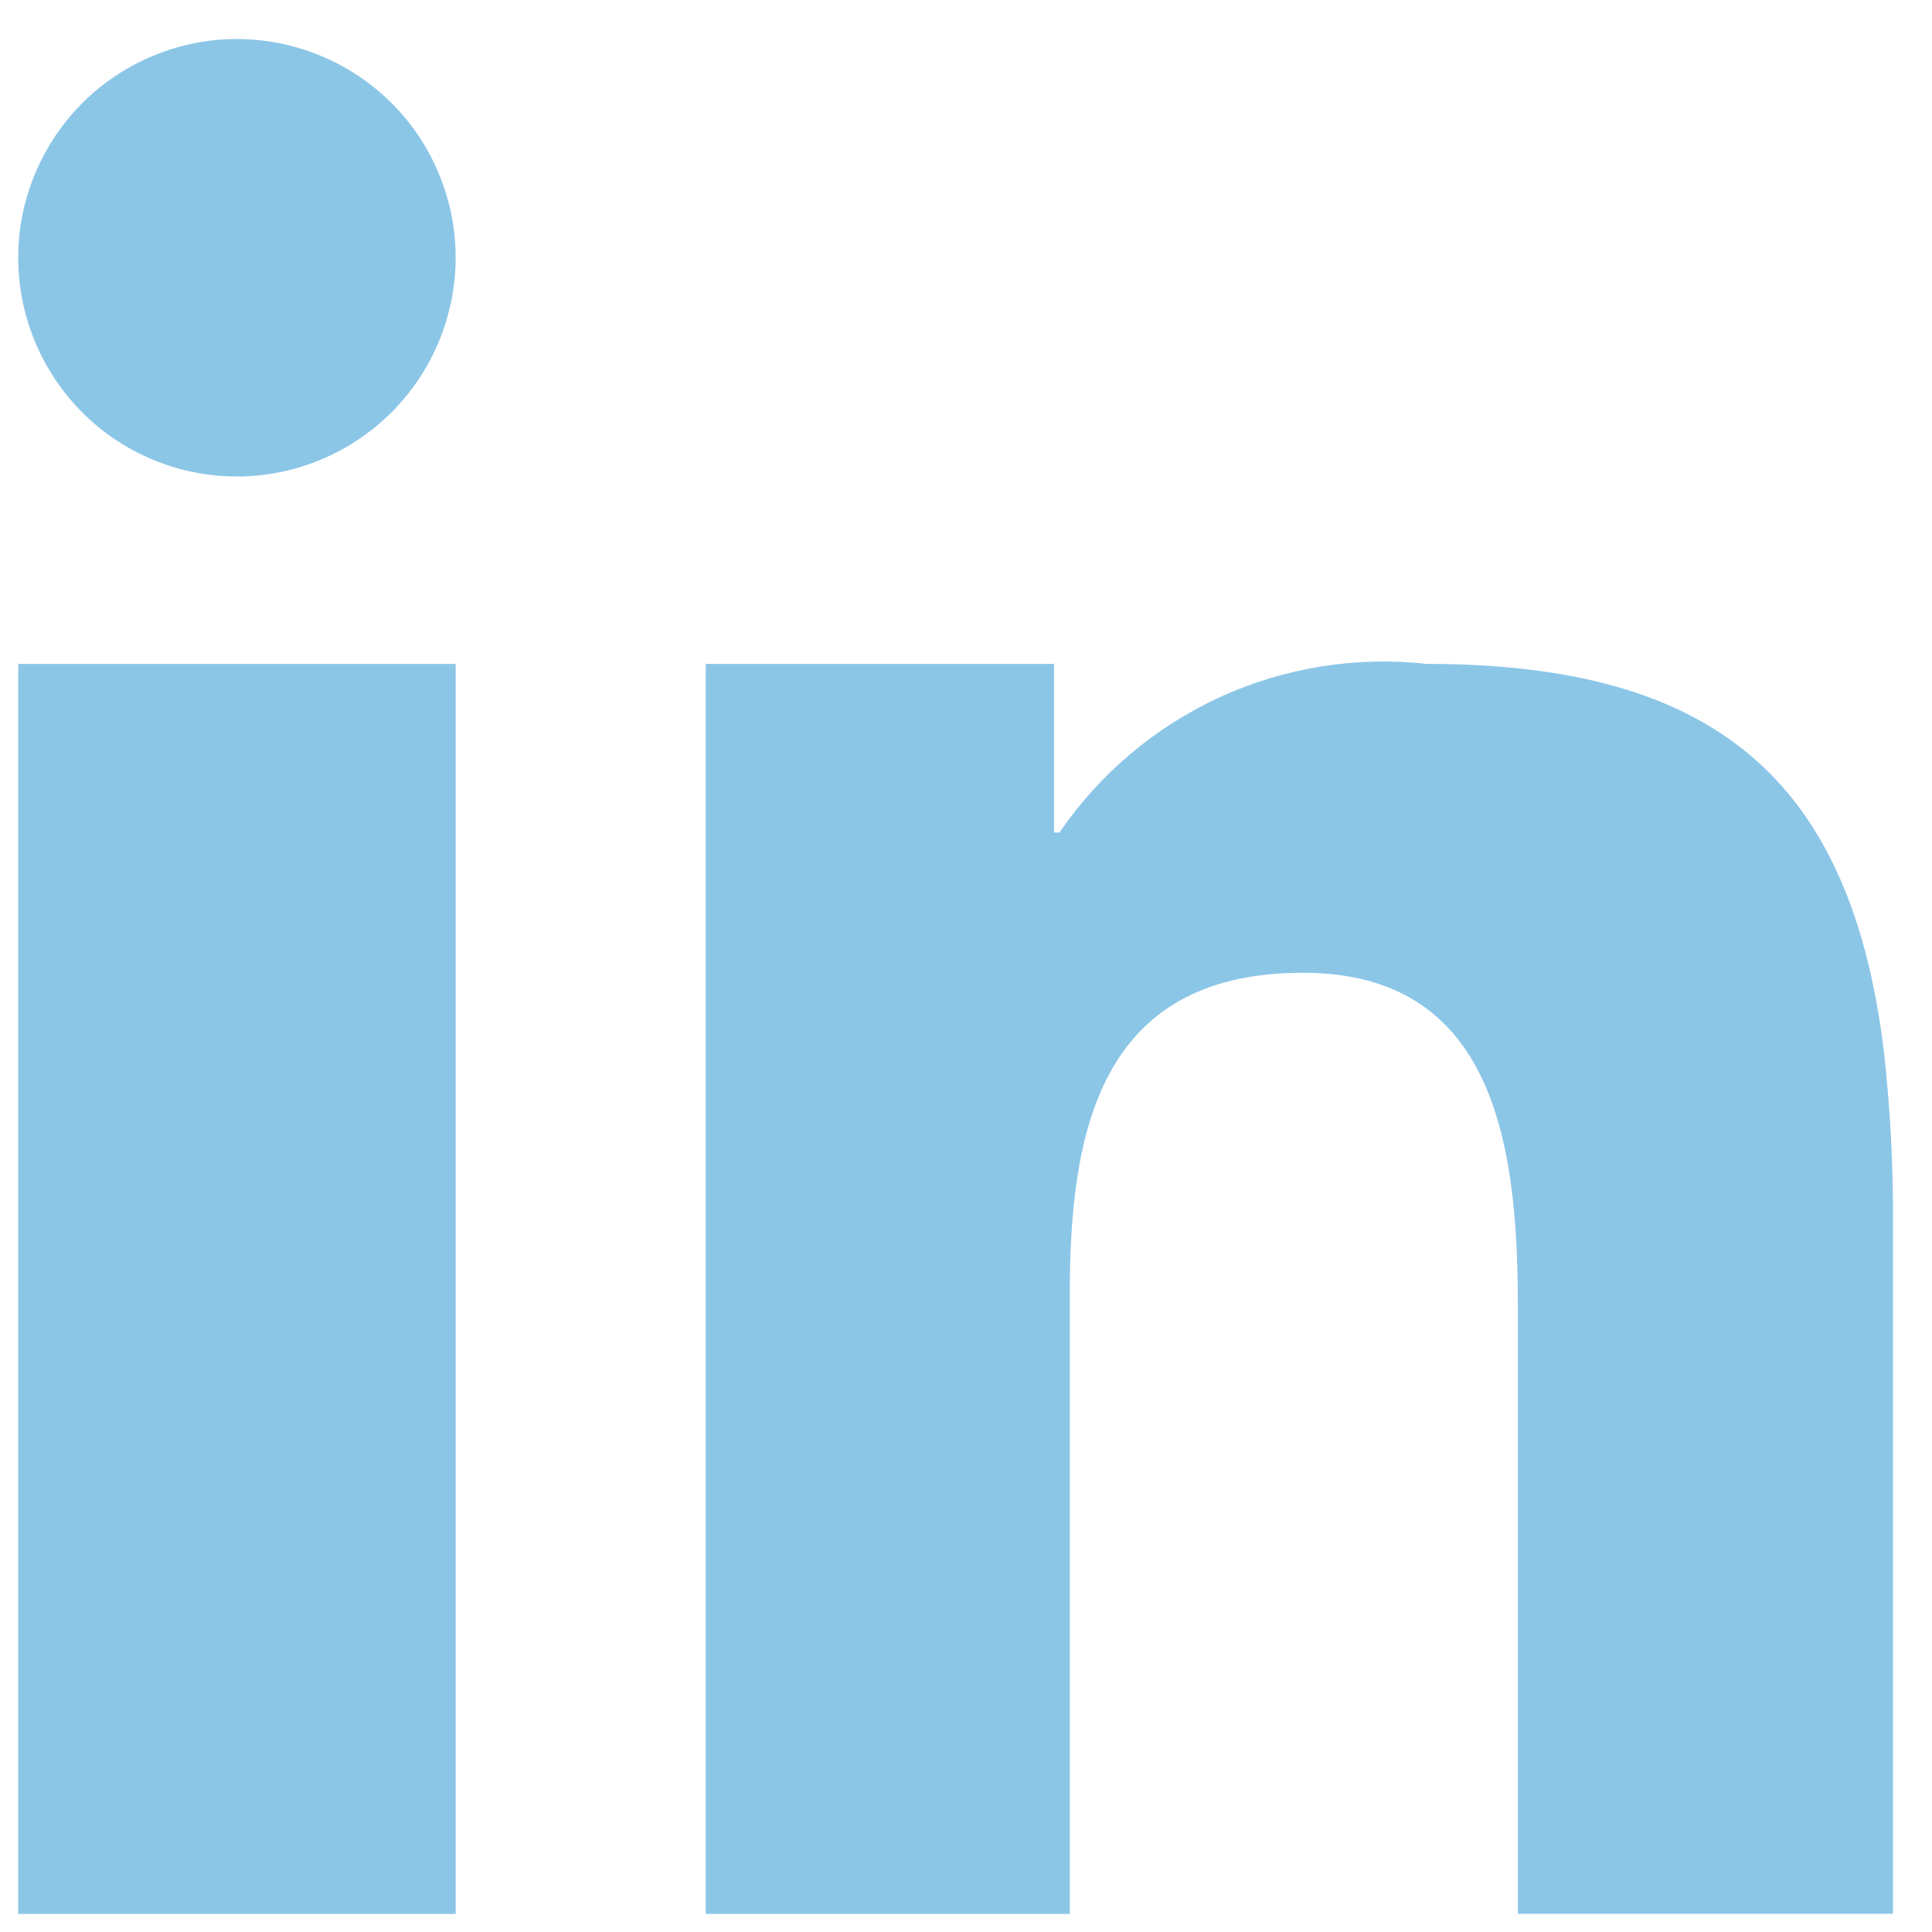 <?xml version="1.0" encoding="utf-8"?>
<svg xmlns="http://www.w3.org/2000/svg" width="14" height="14" viewBox="0 0 14 14" fill="none">
<path d="M7.752 13.869H5.114V4.811H7.638V6.033H7.677C7.968 5.607 8.37 5.268 8.839 5.052C9.309 4.837 9.828 4.754 10.341 4.811C12.414 4.811 13.403 5.643 13.648 7.592C13.698 8.024 13.721 8.458 13.717 8.892V13.868H10.999V9.456C10.999 8.266 10.814 7.049 9.44 7.049C7.953 7.049 7.752 8.227 7.752 9.383V13.871V13.869ZM3.302 13.869H0.132V4.811H3.302V13.867V13.869ZM1.717 3.453C1.404 3.453 1.097 3.36 0.836 3.186C0.576 3.012 0.373 2.764 0.253 2.475C0.133 2.185 0.101 1.866 0.162 1.559C0.224 1.251 0.375 0.969 0.596 0.747C0.818 0.526 1.1 0.375 1.408 0.313C1.715 0.252 2.034 0.284 2.324 0.404C2.613 0.524 2.861 0.727 3.035 0.987C3.209 1.248 3.302 1.555 3.302 1.868C3.301 2.288 3.134 2.691 2.837 2.988C2.54 3.285 2.137 3.452 1.717 3.453V3.453Z" fill="#8CC6E7"/>
</svg>